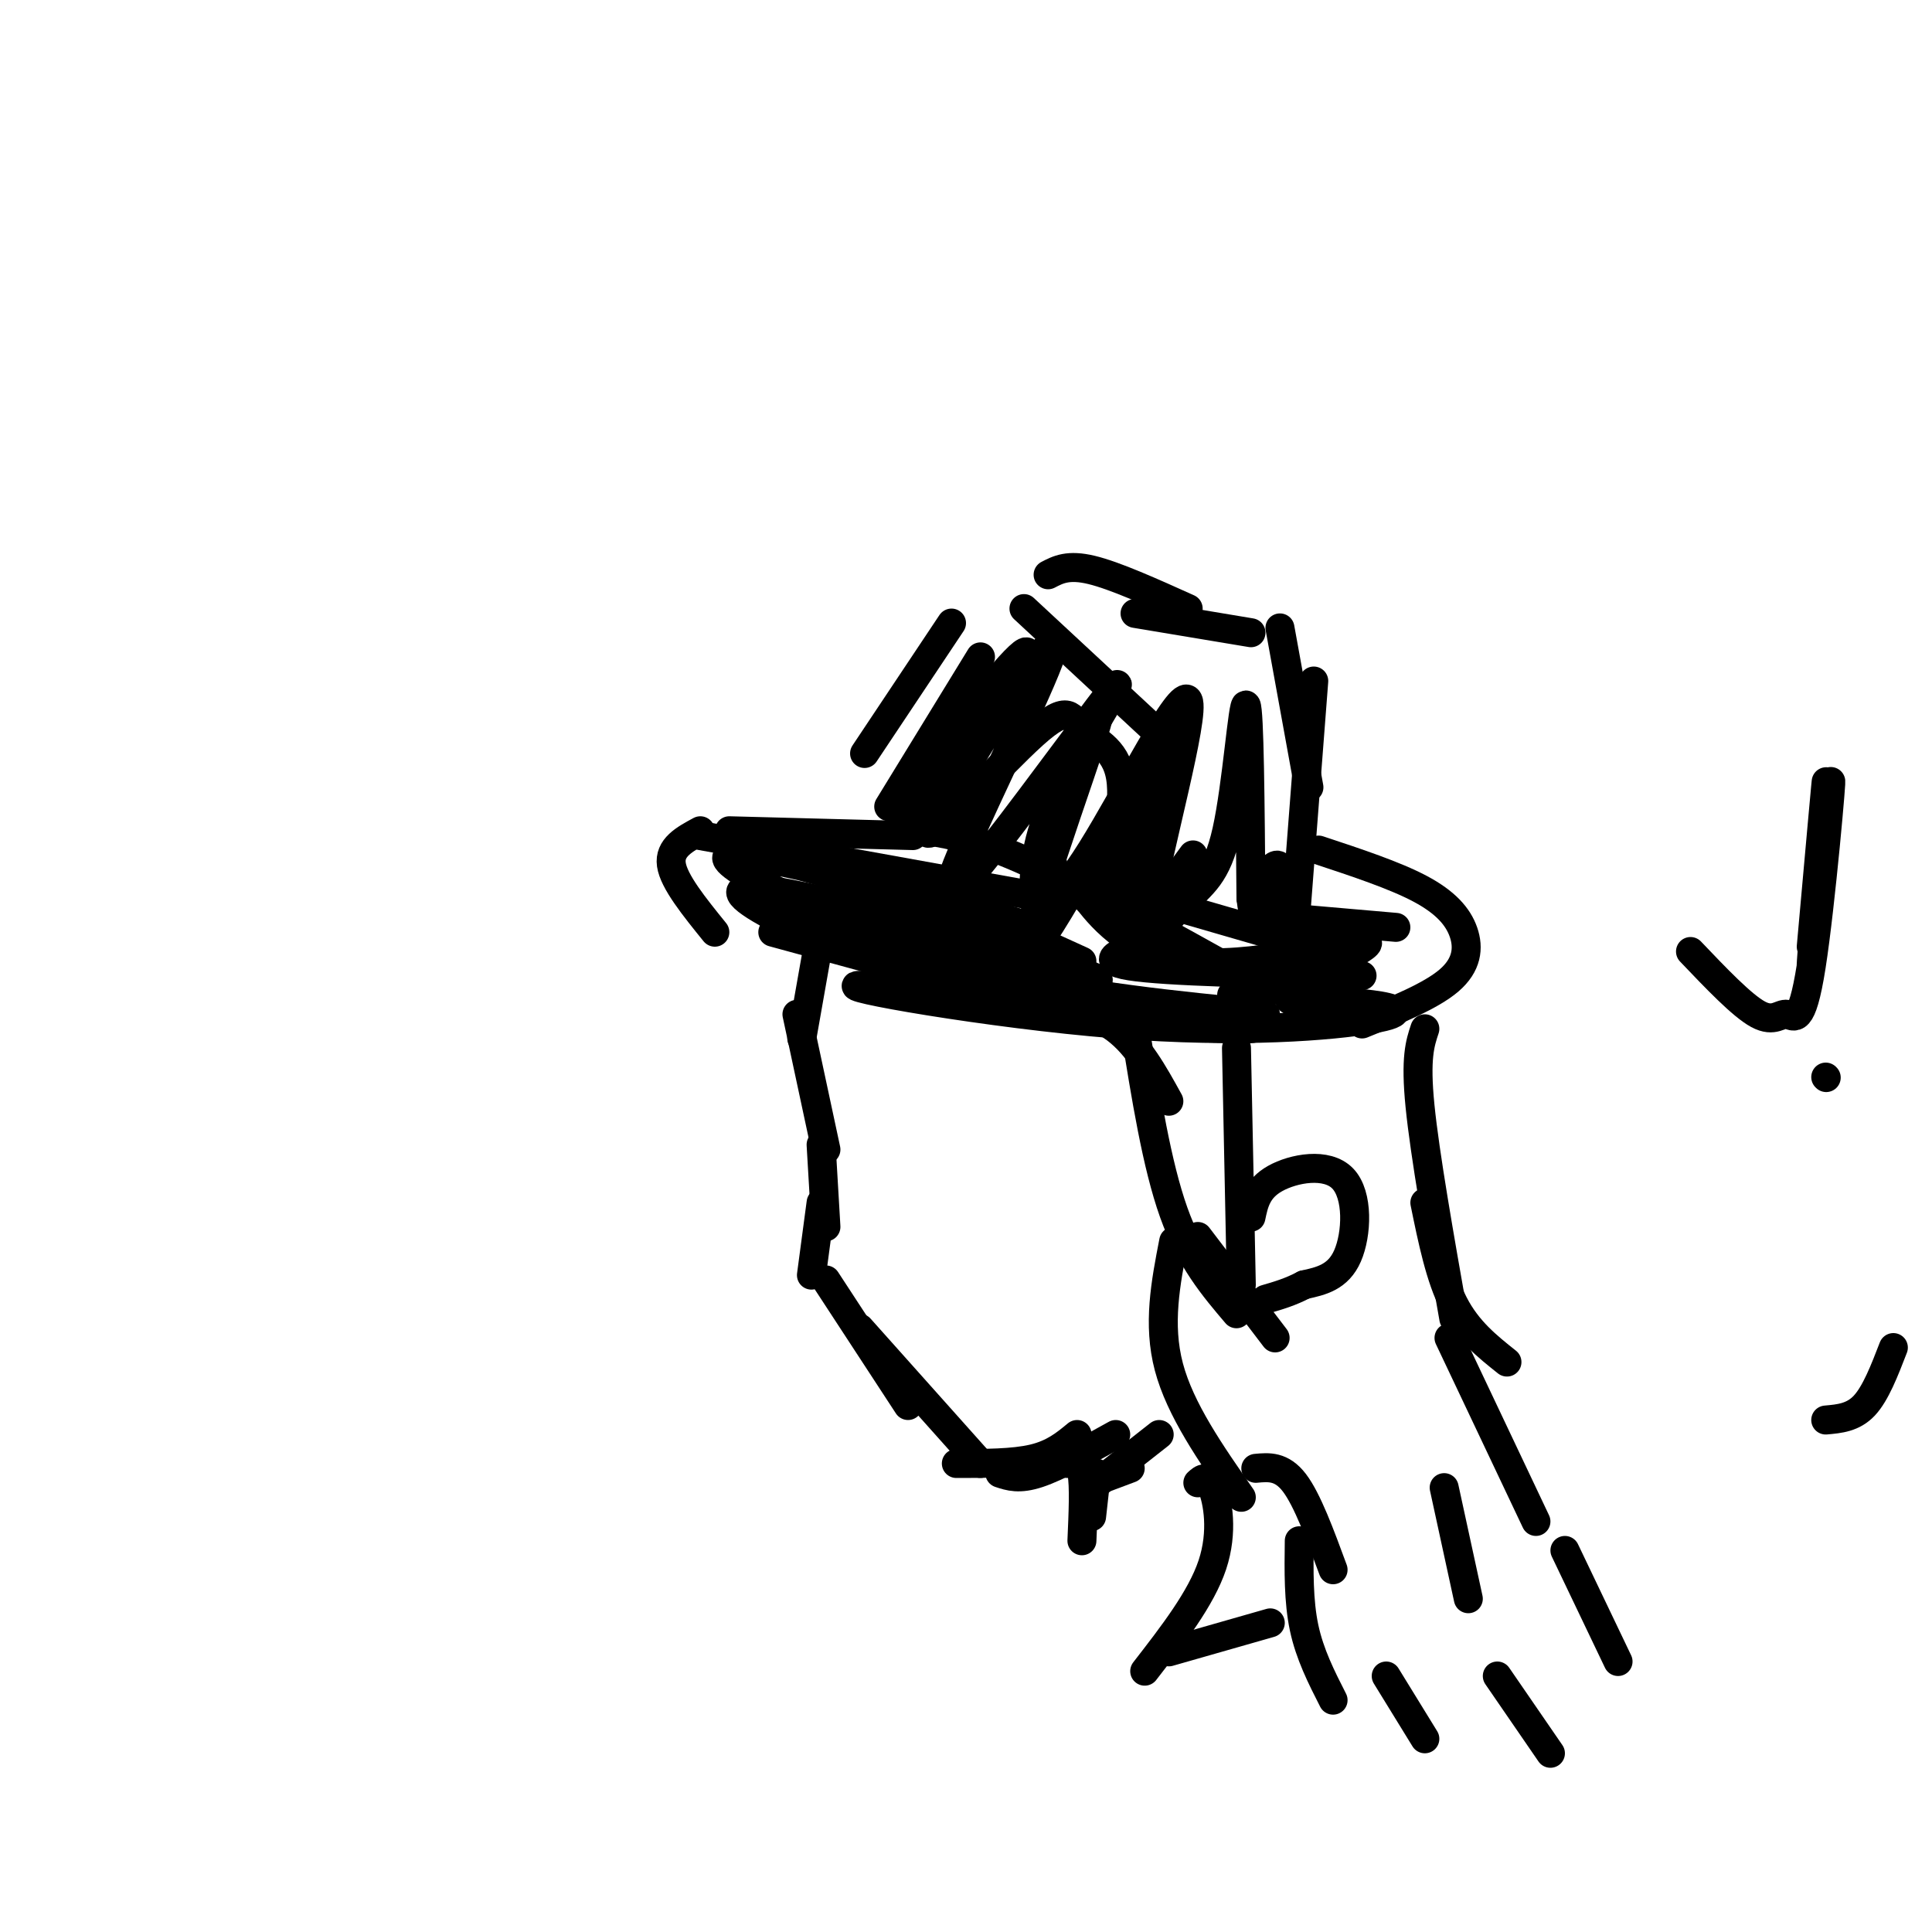 <svg viewBox='0 0 400 400' version='1.1' xmlns='http://www.w3.org/2000/svg' xmlns:xlink='http://www.w3.org/1999/xlink'><g fill='none' stroke='#000000' stroke-width='6' stroke-linecap='round' stroke-linejoin='round'><path d='M378,223c0.000,0.000 0.100,0.100 0.1,0.1'/><path d='M151,172c0.000,0.000 38.000,1.000 38,1'/><path d='M145,172c-3.250,1.750 -6.500,3.500 -6,7c0.500,3.500 4.750,8.750 9,14'/><path d='M145,173c0.000,0.000 72.000,13.000 72,13'/><path d='M192,172c5.417,0.917 10.833,1.833 22,7c11.167,5.167 28.083,14.583 45,24'/><path d='M234,185c0.000,0.000 38.000,11.000 38,11'/><path d='M273,176c7.875,2.607 15.750,5.214 21,8c5.250,2.786 7.875,5.750 9,9c1.125,3.250 0.750,6.786 -3,10c-3.750,3.214 -10.875,6.107 -18,9'/><path d='M255,206c0.000,0.000 25.000,-3.000 25,-3'/><path d='M184,167c0.000,0.000 19.000,-31.000 19,-31'/><path d='M179,156c0.000,0.000 18.000,-27.000 18,-27'/><path d='M217,119c2.083,-1.083 4.167,-2.167 9,-1c4.833,1.167 12.417,4.583 20,8'/><path d='M212,126c0.000,0.000 28.000,26.000 28,26'/><path d='M235,127c0.000,0.000 24.000,4.000 24,4'/><path d='M265,130c0.000,0.000 6.000,33.000 6,33'/><path d='M272,141c0.000,0.000 -4.000,52.000 -4,52'/><path d='M160,193c0.000,0.000 22.000,6.000 22,6'/><path d='M169,198c0.000,0.000 -3.000,17.000 -3,17'/><path d='M165,210c0.000,0.000 6.000,28.000 6,28'/><path d='M170,237c0.000,0.000 1.000,17.000 1,17'/><path d='M170,249c0.000,0.000 -2.000,15.000 -2,15'/><path d='M171,265c0.000,0.000 17.000,26.000 17,26'/><path d='M178,275c0.000,0.000 25.000,28.000 25,28'/><path d='M198,303c5.917,0.000 11.833,0.000 16,-1c4.167,-1.000 6.583,-3.000 9,-5'/><path d='M207,305c2.000,0.667 4.000,1.333 8,0c4.000,-1.333 10.000,-4.667 16,-8'/><path d='M259,252c0.613,-2.940 1.226,-5.881 5,-8c3.774,-2.119 10.708,-3.417 14,0c3.292,3.417 2.940,11.548 1,16c-1.940,4.452 -5.470,5.226 -9,6'/><path d='M270,266c-2.833,1.500 -5.417,2.250 -8,3'/><path d='M214,207c6.167,1.250 12.333,2.500 17,6c4.667,3.500 7.833,9.250 11,15'/><path d='M235,213c2.250,14.083 4.500,28.167 8,38c3.500,9.833 8.250,15.417 13,21'/><path d='M248,256c0.000,0.000 16.000,21.000 16,21'/><path d='M256,217c0.000,0.000 1.000,49.000 1,49'/><path d='M295,213c-1.000,3.000 -2.000,6.000 -1,16c1.000,10.000 4.000,27.000 7,44'/><path d='M295,249c1.583,7.750 3.167,15.500 6,21c2.833,5.500 6.917,8.750 11,12'/><path d='M300,277c0.000,0.000 18.000,38.000 18,38'/><path d='M260,304c2.667,-0.250 5.333,-0.500 8,3c2.667,3.500 5.333,10.750 8,18'/><path d='M299,308c0.000,0.000 5.000,23.000 5,23'/><path d='M173,185c9.750,1.333 19.500,2.667 28,5c8.500,2.333 15.750,5.667 23,9'/><path d='M157,184c16.250,6.833 32.500,13.667 50,18c17.500,4.333 36.250,6.167 55,8'/><path d='M198,167c-1.230,-0.383 -2.460,-0.765 3,-10c5.460,-9.235 17.610,-27.322 17,-23c-0.610,4.322 -13.981,31.053 -19,43c-5.019,11.947 -1.685,9.109 7,-2c8.685,-11.109 22.723,-30.491 25,-33c2.277,-2.509 -7.207,11.855 -12,22c-4.793,10.145 -4.897,16.073 -5,22'/><path d='M214,186c0.579,3.696 4.528,1.935 12,-10c7.472,-11.935 18.468,-34.045 20,-31c1.532,3.045 -6.399,31.244 -8,42c-1.601,10.756 3.128,4.069 7,0c3.872,-4.069 6.889,-5.518 9,-15c2.111,-9.482 3.318,-26.995 4,-26c0.682,0.995 0.841,20.497 1,40'/><path d='M259,186c0.905,7.702 2.667,6.958 4,4c1.333,-2.958 2.238,-8.131 2,-10c-0.238,-1.869 -1.619,-0.435 -3,1'/><path d='M238,195c-5.667,1.917 -11.333,3.833 -4,5c7.333,1.167 27.667,1.583 48,2'/><path d='M266,190c0.000,0.000 23.000,2.000 23,2'/><path d='M221,303c1.250,-0.333 2.500,-0.667 3,2c0.500,2.667 0.250,8.333 0,14'/><path d='M227,305c0.000,0.000 -1.000,9.000 -1,9'/><path d='M226,308c0.000,0.000 14.000,-11.000 14,-11'/><path d='M226,307c0.000,0.000 8.000,-3.000 8,-3'/><path d='M243,257c-1.667,8.583 -3.333,17.167 -1,26c2.333,8.833 8.667,17.917 15,27'/><path d='M248,307c0.956,-0.867 1.911,-1.733 3,1c1.089,2.733 2.311,9.067 0,16c-2.311,6.933 -8.156,14.467 -14,22'/><path d='M242,342c0.000,0.000 21.000,-6.000 21,-6'/><path d='M269,319c-0.083,6.250 -0.167,12.500 1,18c1.167,5.500 3.583,10.250 6,15'/><path d='M287,347c0.000,0.000 8.000,13.000 8,13'/><path d='M310,347c0.000,0.000 11.000,16.000 11,16'/><path d='M324,321c0.000,0.000 11.000,23.000 11,23'/><path d='M378,294c2.833,-0.250 5.667,-0.500 8,-3c2.333,-2.500 4.167,-7.250 6,-12'/><path d='M161,178c29.958,8.054 59.917,16.107 53,14c-6.917,-2.107 -50.708,-14.375 -61,-15c-10.292,-0.625 12.917,10.393 27,16c14.083,5.607 19.042,5.804 24,6'/><path d='M204,199c12.628,2.719 32.199,6.516 19,2c-13.199,-4.516 -59.167,-17.344 -68,-17c-8.833,0.344 19.468,13.862 45,21c25.532,7.138 48.295,7.897 56,8c7.705,0.103 0.353,-0.448 -7,-1'/><path d='M249,212c-19.534,-2.456 -64.870,-8.097 -71,-8c-6.130,0.097 26.944,5.933 53,8c26.056,2.067 45.092,0.364 53,-1c7.908,-1.364 4.688,-2.390 0,-3c-4.688,-0.610 -10.844,-0.805 -17,-1'/><path d='M350,197c5.346,5.608 10.692,11.215 14,13c3.308,1.785 4.578,-0.253 6,0c1.422,0.253 2.997,2.797 5,-10c2.003,-12.797 4.434,-40.935 4,-38c-0.434,2.935 -3.732,36.944 -4,38c-0.268,1.056 2.495,-30.841 3,-37c0.505,-6.159 -1.247,13.421 -3,33'/><path d='M267,204c9.767,-4.673 19.534,-9.346 15,-9c-4.534,0.346 -23.370,5.711 -36,4c-12.630,-1.711 -19.054,-10.499 -21,-13c-1.946,-2.501 0.587,1.285 2,2c1.413,0.715 1.707,-1.643 2,-4'/><path d='M229,184c1.434,-5.336 4.020,-16.675 3,-23c-1.020,-6.325 -5.644,-7.636 -8,-10c-2.356,-2.364 -2.444,-5.782 -10,1c-7.556,6.782 -22.580,23.762 -22,20c0.580,-3.762 16.764,-28.266 20,-35c3.236,-6.734 -6.475,4.302 -14,15c-7.525,10.698 -12.864,21.056 -11,20c1.864,-1.056 10.932,-13.528 20,-26'/><path d='M218,179c-2.212,1.370 -4.425,2.740 -1,-7c3.425,-9.740 12.487,-30.591 10,-22c-2.487,8.591 -16.522,46.622 -14,47c2.522,0.378 21.602,-36.898 26,-41c4.398,-4.102 -5.886,24.971 -7,34c-1.114,9.029 6.943,-1.985 15,-13'/></g>
</svg>